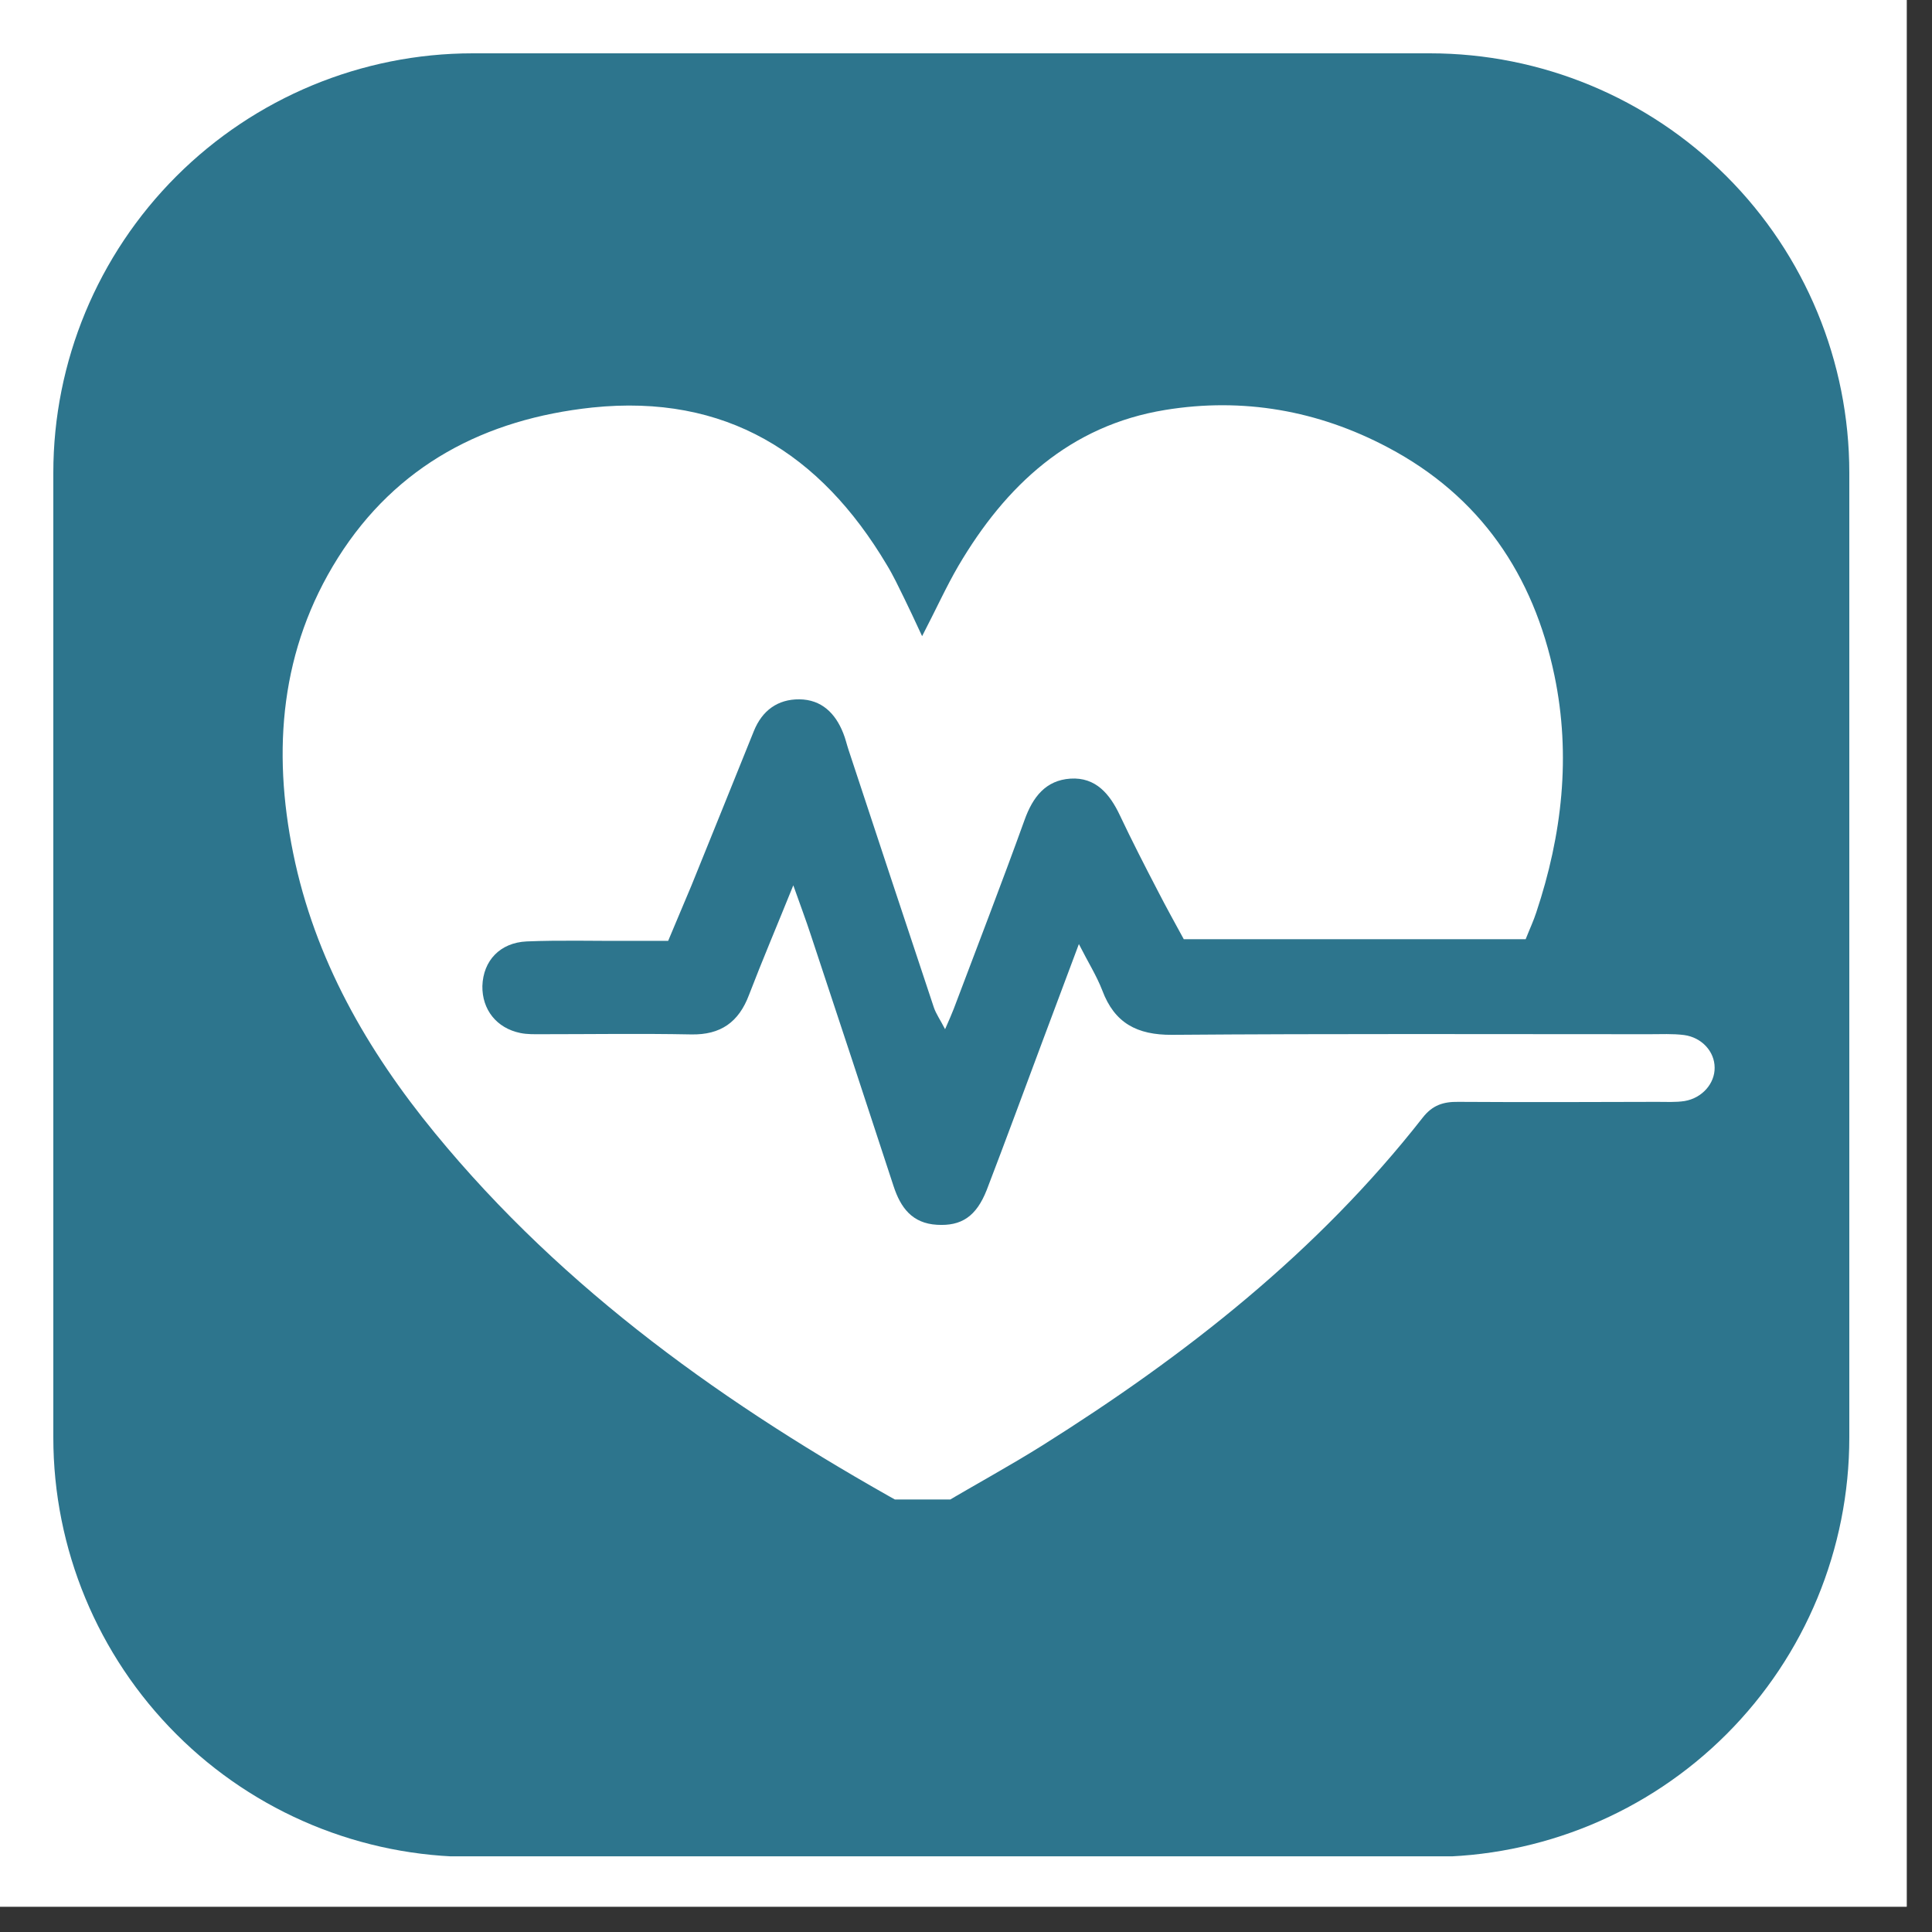 <svg xmlns="http://www.w3.org/2000/svg" xmlns:xlink="http://www.w3.org/1999/xlink" width="50" zoomAndPan="magnify" viewBox="0 0 37.5 37.5" height="50" preserveAspectRatio="xMidYMid meet" version="1.0"><rect x="0" y="0" width="37.5" height="37.5" fill="#333333" stroke="none"/><defs><clipPath id="7a7c03a41d"><path d="M 0 0 L 37.008 0 L 37.008 37.008 L 0 37.008 Z M 0 0 " clip-rule="nonzero"/></clipPath><clipPath id="6bae82f9f3"><path d="M 1.035 1.035 L 35.895 1.035 L 35.895 36.168 L 1.035 36.168 Z M 1.035 1.035 " clip-rule="nonzero"/></clipPath><clipPath id="1101434b7d"><path d="M 9.176 1.035 L 27.754 1.035 C 29.914 1.035 31.984 1.895 33.512 3.422 C 35.039 4.949 35.895 7.02 35.895 9.176 L 35.895 27.902 C 35.895 30.062 35.039 32.133 33.512 33.66 C 31.984 35.188 29.914 36.043 27.754 36.043 L 9.176 36.043 C 7.02 36.043 4.949 35.188 3.422 33.66 C 1.895 32.133 1.035 30.062 1.035 27.902 L 1.035 9.176 C 1.035 7.02 1.895 4.949 3.422 3.422 C 4.949 1.895 7.02 1.035 9.176 1.035 Z M 9.176 1.035 " clip-rule="nonzero"/></clipPath><clipPath id="d583785cfc"><path d="M 0.035 0.035 L 34.895 0.035 L 34.895 35.168 L 0.035 35.168 Z M 0.035 0.035 " clip-rule="nonzero"/></clipPath><clipPath id="b87c6a6105"><path d="M 8.176 0.035 L 26.754 0.035 C 28.914 0.035 30.984 0.895 32.512 2.422 C 34.039 3.949 34.895 6.02 34.895 8.176 L 34.895 26.902 C 34.895 29.062 34.039 31.133 32.512 32.66 C 30.984 34.188 28.914 35.043 26.754 35.043 L 8.176 35.043 C 6.02 35.043 3.949 34.188 2.422 32.66 C 0.895 31.133 0.035 29.062 0.035 26.902 L 0.035 8.176 C 0.035 6.02 0.895 3.949 2.422 2.422 C 3.949 0.895 6.02 0.035 8.176 0.035 Z M 8.176 0.035 " clip-rule="nonzero"/></clipPath><clipPath id="c435e2bf93"><rect x="0" width="35" y="0" height="36"/></clipPath><clipPath id="746ac52469"><path d="M 5.273 7.641 L 33.398 7.641 L 33.398 29.105 L 5.273 29.105 Z M 5.273 7.641 " clip-rule="nonzero"/></clipPath></defs><g clip-path="url(#7a7c03a41d)"><path fill="#ffffff" d="M 0 0 L 37.008 0 L 37.008 37.008 L 0 37.008 Z M 0 0 " fill-opacity="1" fill-rule="nonzero"/><path fill="#ffffff" d="M 0 0 L 37.008 0 L 37.008 37.008 L 0 37.008 Z M 0 0 " fill-opacity="1" fill-rule="nonzero"/></g><g clip-path="url(#6bae82f9f3)"><g clip-path="url(#1101434b7d)"><g transform="matrix(1, 0, 0, 1, 1, 1)"><g clip-path="url(#c435e2bf93)"><g clip-path="url(#d583785cfc)"><g clip-path="url(#b87c6a6105)"><path fill="#2d758d" d="M 0.035 0.035 L 34.895 0.035 L 34.895 35.031 L 0.035 35.031 Z M 0.035 0.035 " fill-opacity="1" fill-rule="nonzero"/></g></g></g></g></g></g><g clip-path="url(#746ac52469)"><path fill="#ffffff" d="M 17.898 12.348 C 18.176 11.812 18.367 11.387 18.602 10.984 C 19.52 9.422 20.77 8.258 22.617 7.957 C 24.121 7.711 25.582 7.965 26.938 8.684 C 28.734 9.633 29.766 11.16 30.172 13.113 C 30.496 14.668 30.32 16.207 29.82 17.707 C 29.766 17.875 29.688 18.039 29.613 18.23 C 27.418 18.23 25.238 18.23 22.977 18.23 C 22.82 17.941 22.637 17.613 22.465 17.277 C 22.215 16.797 21.969 16.316 21.738 15.828 C 21.543 15.414 21.27 15.082 20.777 15.113 C 20.297 15.145 20.047 15.469 19.887 15.914 C 19.445 17.141 18.973 18.359 18.512 19.582 C 18.473 19.684 18.426 19.789 18.344 19.977 C 18.25 19.793 18.168 19.68 18.125 19.551 C 17.57 17.887 17.02 16.219 16.469 14.551 C 16.434 14.445 16.41 14.336 16.367 14.23 C 16.215 13.844 15.945 13.578 15.516 13.574 C 15.094 13.57 14.793 13.793 14.633 14.188 C 14.23 15.191 13.824 16.191 13.418 17.195 C 13.281 17.527 13.137 17.855 12.969 18.262 C 12.715 18.262 12.449 18.262 12.184 18.262 C 11.531 18.266 10.875 18.246 10.223 18.273 C 9.703 18.297 9.379 18.648 9.363 19.137 C 9.355 19.594 9.637 19.957 10.102 20.051 C 10.234 20.078 10.371 20.074 10.504 20.074 C 11.473 20.074 12.445 20.059 13.414 20.078 C 13.988 20.09 14.34 19.84 14.539 19.309 C 14.797 18.637 15.078 17.977 15.398 17.184 C 15.539 17.582 15.645 17.863 15.738 18.148 C 16.277 19.773 16.812 21.395 17.344 23.023 C 17.48 23.438 17.703 23.746 18.188 23.773 C 18.66 23.801 18.949 23.613 19.152 23.098 C 19.523 22.133 19.879 21.16 20.242 20.191 C 20.461 19.602 20.684 19.012 20.941 18.324 C 21.121 18.68 21.285 18.938 21.395 19.223 C 21.633 19.859 22.07 20.09 22.75 20.086 C 25.836 20.062 28.926 20.074 32.012 20.074 C 32.238 20.074 32.465 20.062 32.688 20.09 C 33.035 20.137 33.281 20.414 33.281 20.723 C 33.285 21.027 33.043 21.312 32.699 21.371 C 32.523 21.398 32.34 21.387 32.16 21.387 C 30.875 21.391 29.59 21.395 28.305 21.387 C 28.016 21.383 27.805 21.449 27.613 21.695 C 25.57 24.305 23.008 26.312 20.227 28.059 C 19.598 28.453 18.941 28.809 18.305 29.188 C 18.051 29.34 17.82 29.359 17.551 29.207 C 14.121 27.297 10.953 25.055 8.441 21.992 C 7.125 20.387 6.109 18.617 5.691 16.562 C 5.281 14.551 5.445 12.598 6.559 10.828 C 7.695 9.027 9.414 8.133 11.496 7.91 C 14.082 7.641 15.922 8.797 17.211 10.961 C 17.34 11.172 17.445 11.398 17.555 11.621 C 17.652 11.82 17.746 12.02 17.898 12.348 Z M 17.898 12.348 " fill-opacity="1" fill-rule="nonzero"/></g></svg>
